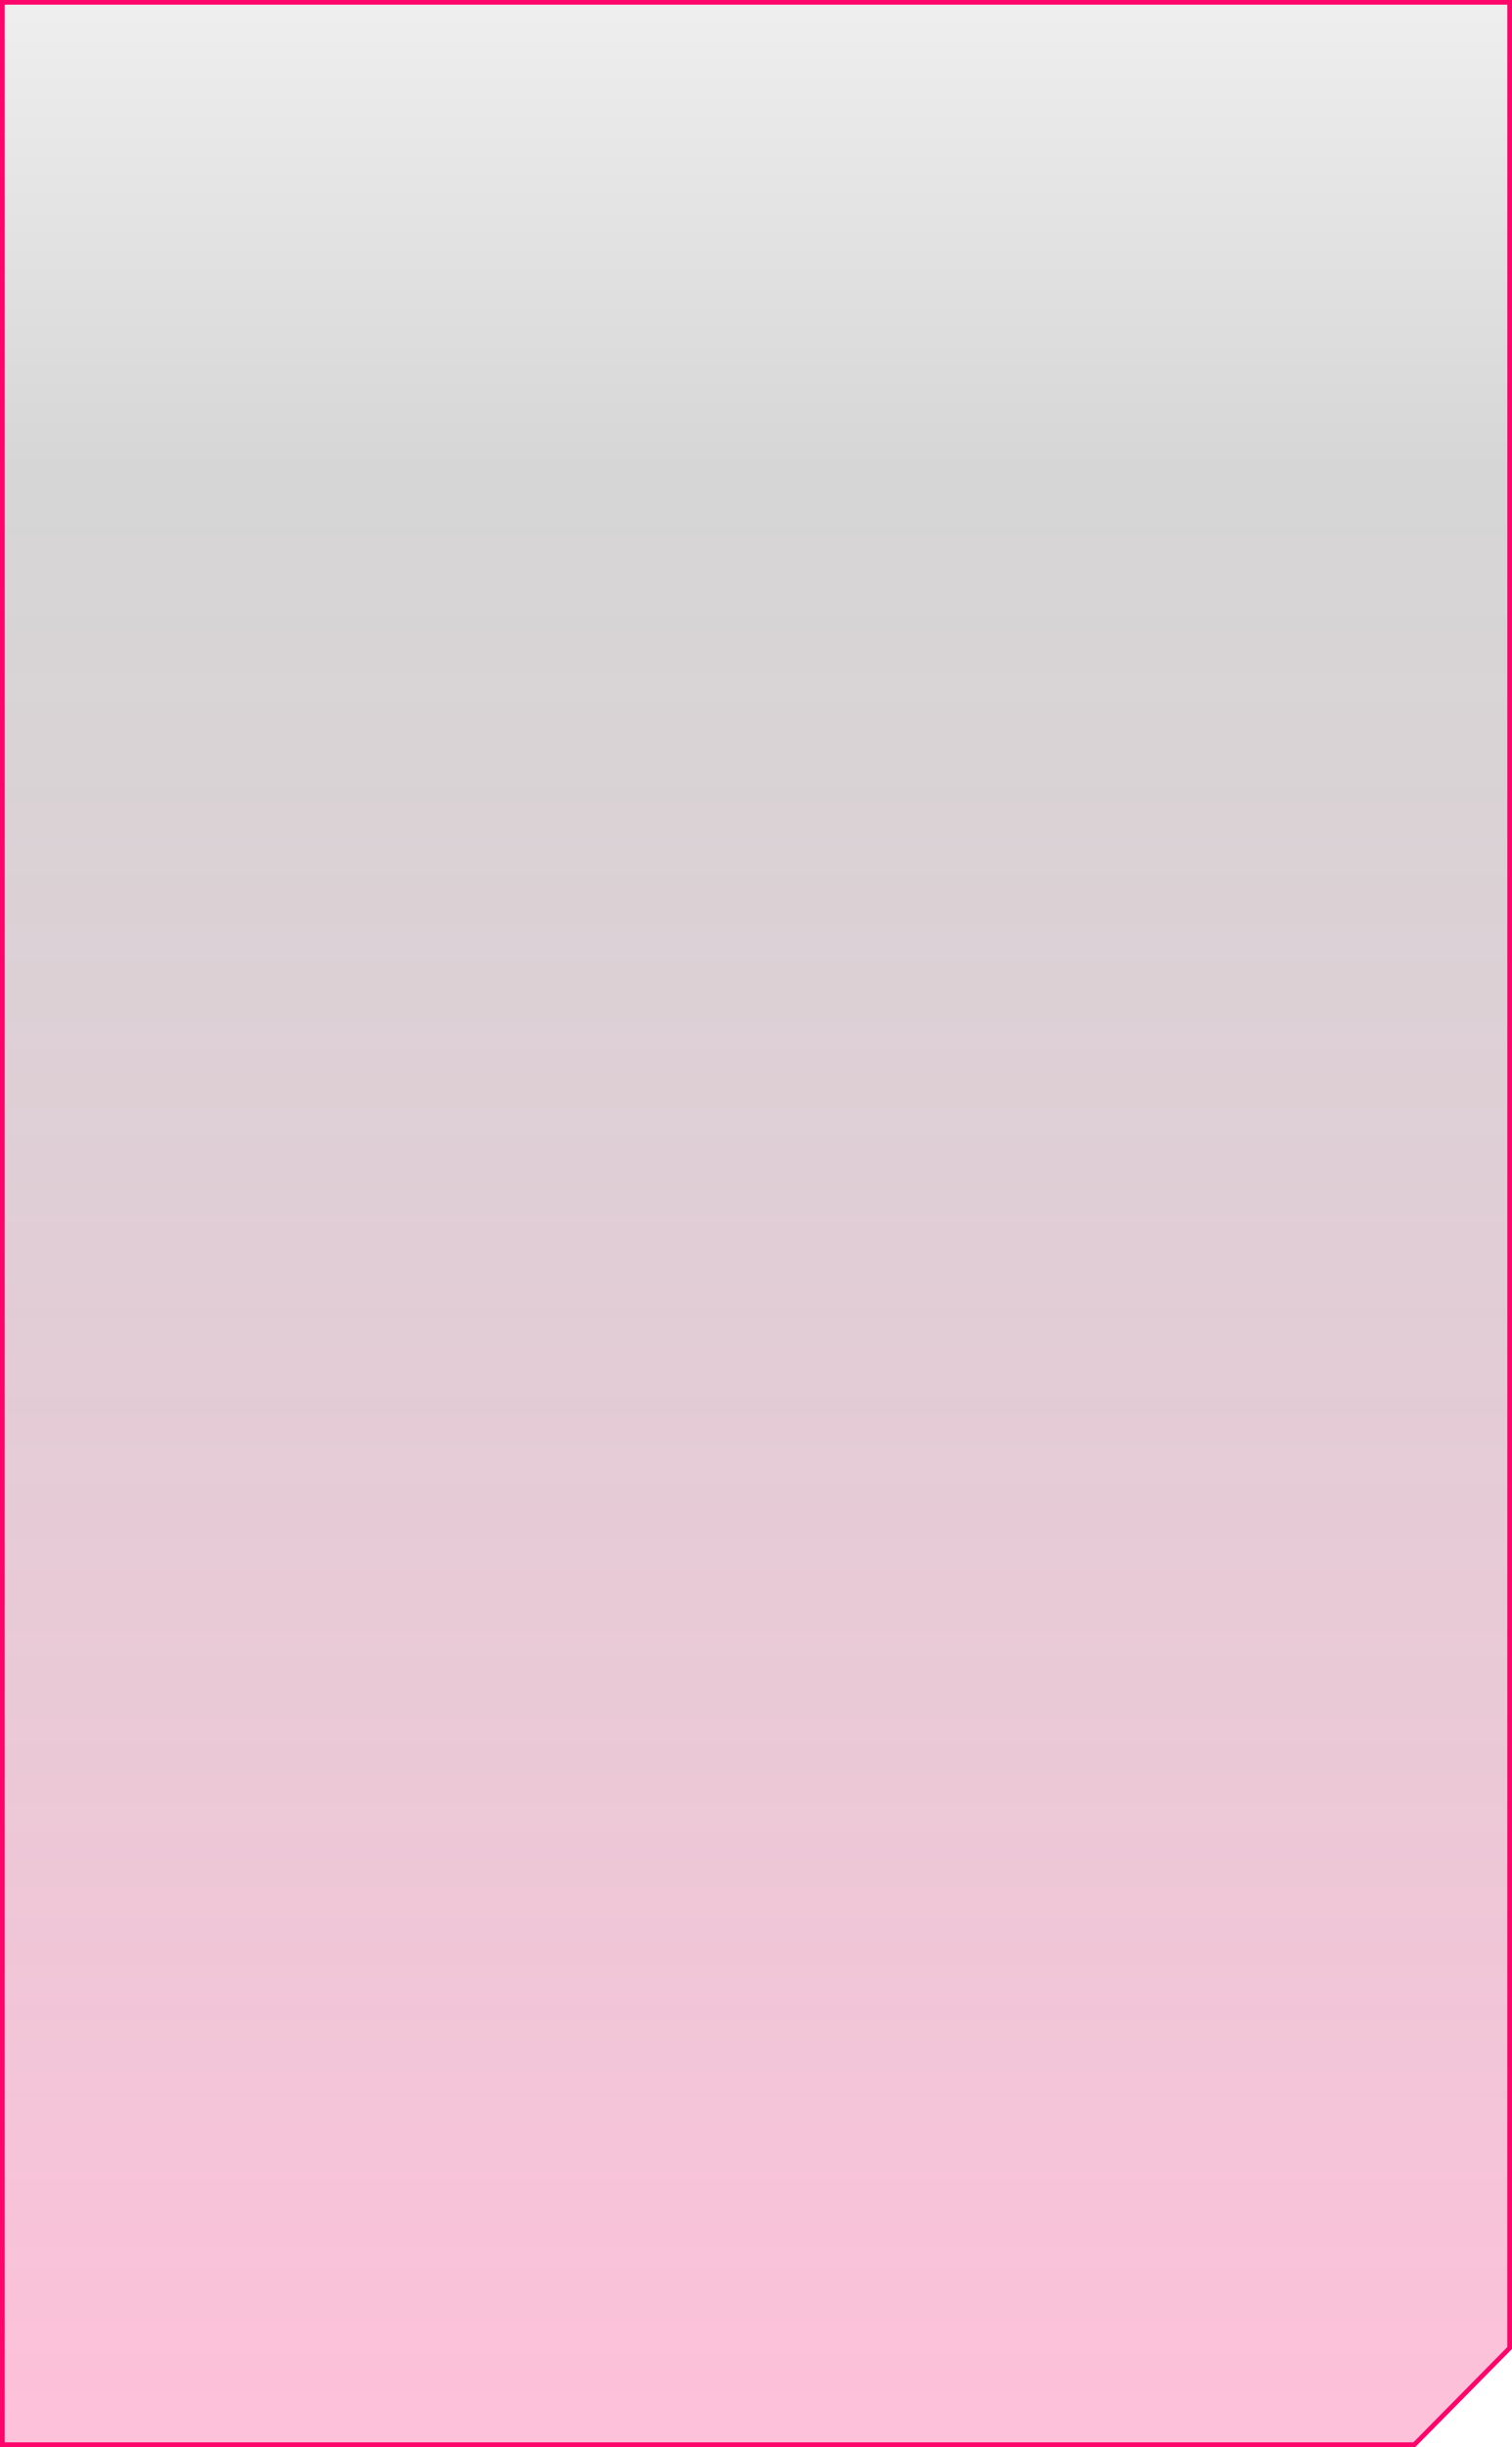 <svg xmlns="http://www.w3.org/2000/svg" width="322" height="521" viewBox="0 0 322 521" fill="none">
    <path
        d="M1 0.5H0.5V1V520V520.5H1H161H241H281H301H301.209L301.356 520.351L321.356 500.074L321.5 499.928V499.723V1V0.5H321H1Z"
        fill="url(#paint0_linear_1072_9930)" fill-opacity="0.5" stroke="#FE056B" />
    <defs>
        <linearGradient id="paint0_linear_1072_9930" x1="161" y1="1" x2="161" y2="528.866"
            gradientUnits="userSpaceOnUse">
            <stop stop-opacity="0.13" />
            <stop offset="0.186" stop-opacity="0.32" />
            <stop offset="0.991" stop-color="#FE056B" stop-opacity="0.5" />
        </linearGradient>
    </defs>
</svg>